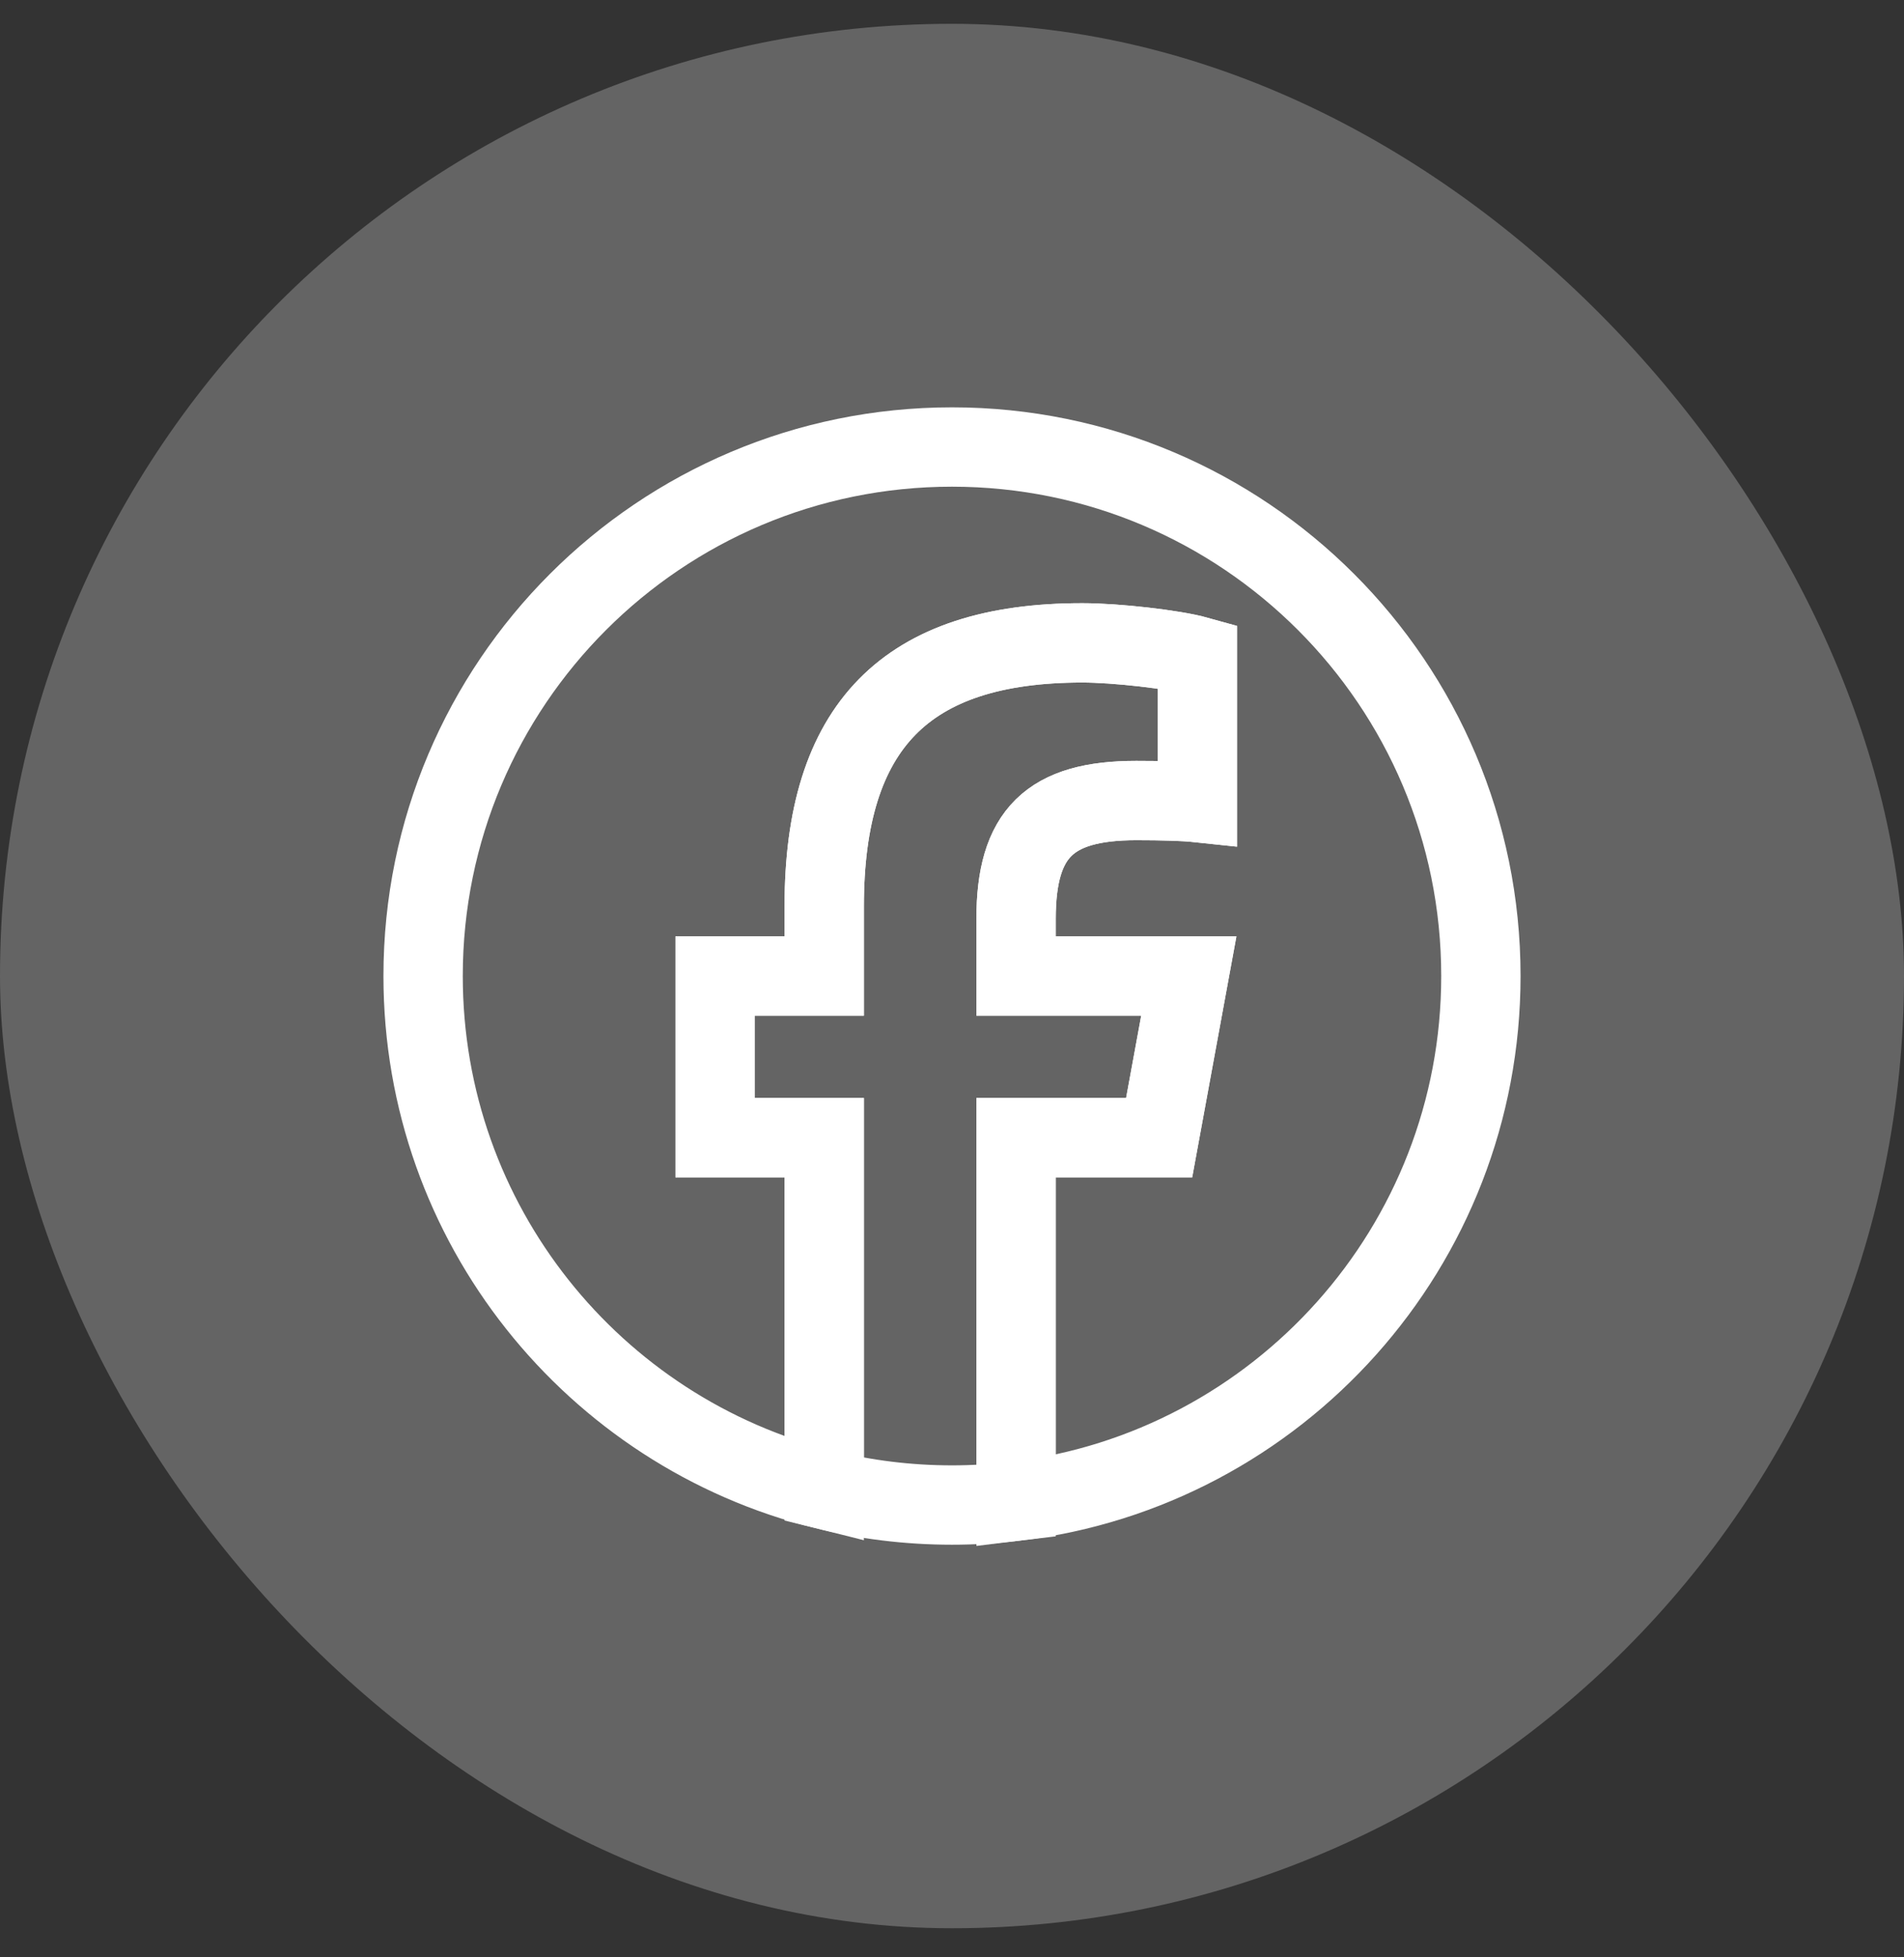 <?xml version="1.0" encoding="UTF-8"?> <svg xmlns="http://www.w3.org/2000/svg" width="36" height="37" viewBox="0 0 36 37" fill="none"><rect x="0" y="0" width="36" height="37" fill="#333333" stroke="none"/><rect y="0.45" width="36" height="36" rx="18" fill="white" fill-opacity="0.24"></rect><path d="M28 18.45C28 12.927 23.523 8.45 18 8.45C12.477 8.45 8 12.927 8 18.45C8 23.14 11.229 27.075 15.584 28.156V21.506H13.522V18.45H15.584V17.133C15.584 13.73 17.125 12.152 20.466 12.152C21.1 12.152 22.193 12.276 22.64 12.401V15.171C22.404 15.146 21.994 15.133 21.485 15.133C19.845 15.133 19.212 15.755 19.212 17.369V18.45H22.478L21.917 21.506H19.212V28.377C24.163 27.779 28 23.563 28 18.45Z" stroke="white" stroke-width="1.5"></path><path d="M21.916 21.506L22.477 18.45H19.211V17.369C19.211 15.755 19.844 15.133 21.484 15.133C21.993 15.133 22.403 15.146 22.639 15.171V12.401C22.192 12.276 21.099 12.152 20.465 12.152C17.124 12.152 15.584 13.73 15.584 17.133V18.45H13.521V21.506H15.584V28.156C16.357 28.348 17.166 28.45 17.999 28.45C18.41 28.45 18.814 28.425 19.211 28.377V21.506H21.916Z" stroke="white" stroke-width="1.5"></path></svg> 